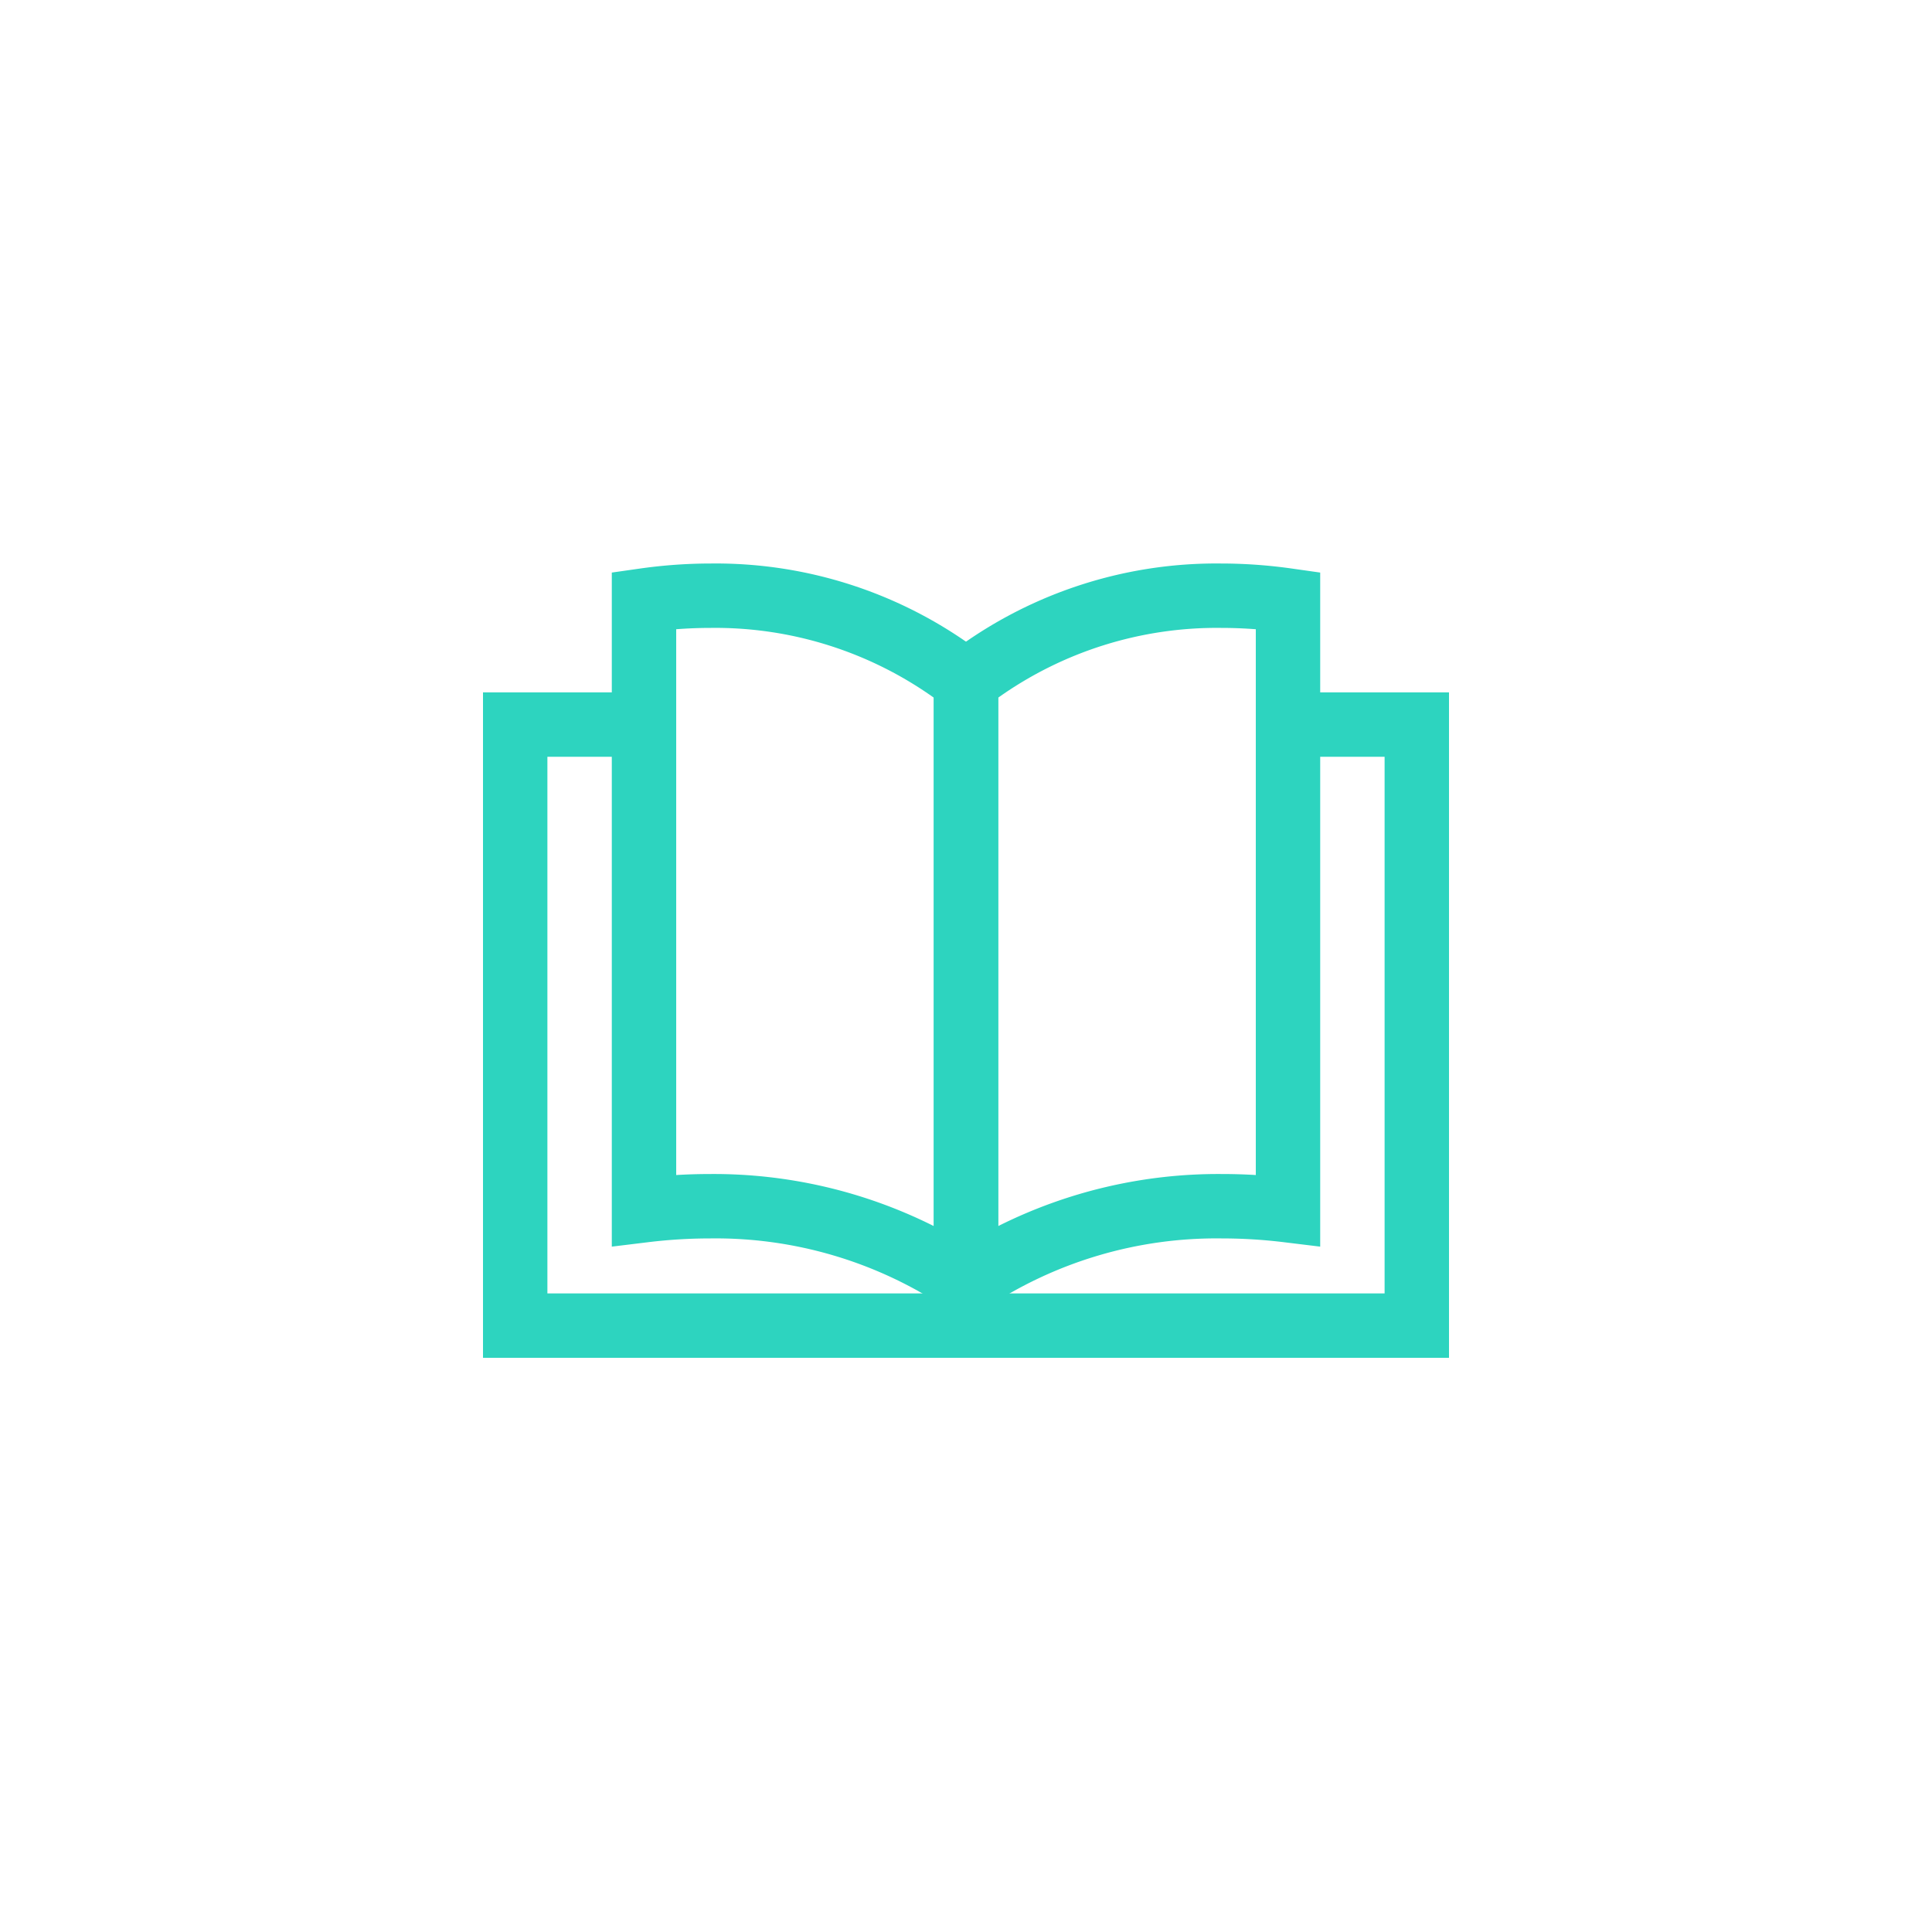 <svg xmlns="http://www.w3.org/2000/svg" xmlns:xlink="http://www.w3.org/1999/xlink" width="144" height="144" viewBox="0 0 144 144"><defs><clipPath id="a"><rect width="72" height="59.205" fill="none"/></clipPath></defs><g transform="translate(-725 -63)"><rect width="144" height="144" transform="translate(725 63)" fill="none"/><g transform="translate(761 105)"><g transform="translate(0 0)" clip-path="url(#a)"><path d="M72,61.606H0v-49.6H12v4.8H4.8v40H67.2v-40H60v-4.8H72Z" transform="translate(0 -2.402)" fill="#2dd4bf"/><path d="M40.8,58.177l-3.763-2.6A31,31,0,0,0,19.3,50.305a38.119,38.119,0,0,0-4.613.284L12,50.917V.676L14.061.382A37.783,37.783,0,0,1,19.4,0,32.756,32.756,0,0,1,39.884,6.918l.916.721ZM19.3,45.505A36.6,36.6,0,0,1,36,49.385V10A28.117,28.117,0,0,0,19.4,4.8q-1.3,0-2.6.1V45.58Q18.052,45.506,19.3,45.505Z" transform="translate(-2.4 0)" fill="#2dd4bf"/><path d="M63.4,0a37.772,37.772,0,0,1,5.336.383L70.8.676V50.917l-2.69-.328a38.133,38.133,0,0,0-4.613-.284A31,31,0,0,0,45.763,55.58L42,58.177V7.639l.916-.721A32.756,32.756,0,0,1,63.4,0ZM66,4.9q-1.3-.1-2.6-.1A28.117,28.117,0,0,0,46.8,10V49.385a36.6,36.6,0,0,1,16.7-3.88q1.251,0,2.5.075Z" transform="translate(-8.4 0)" fill="#2dd4bf"/></g></g></g></svg>